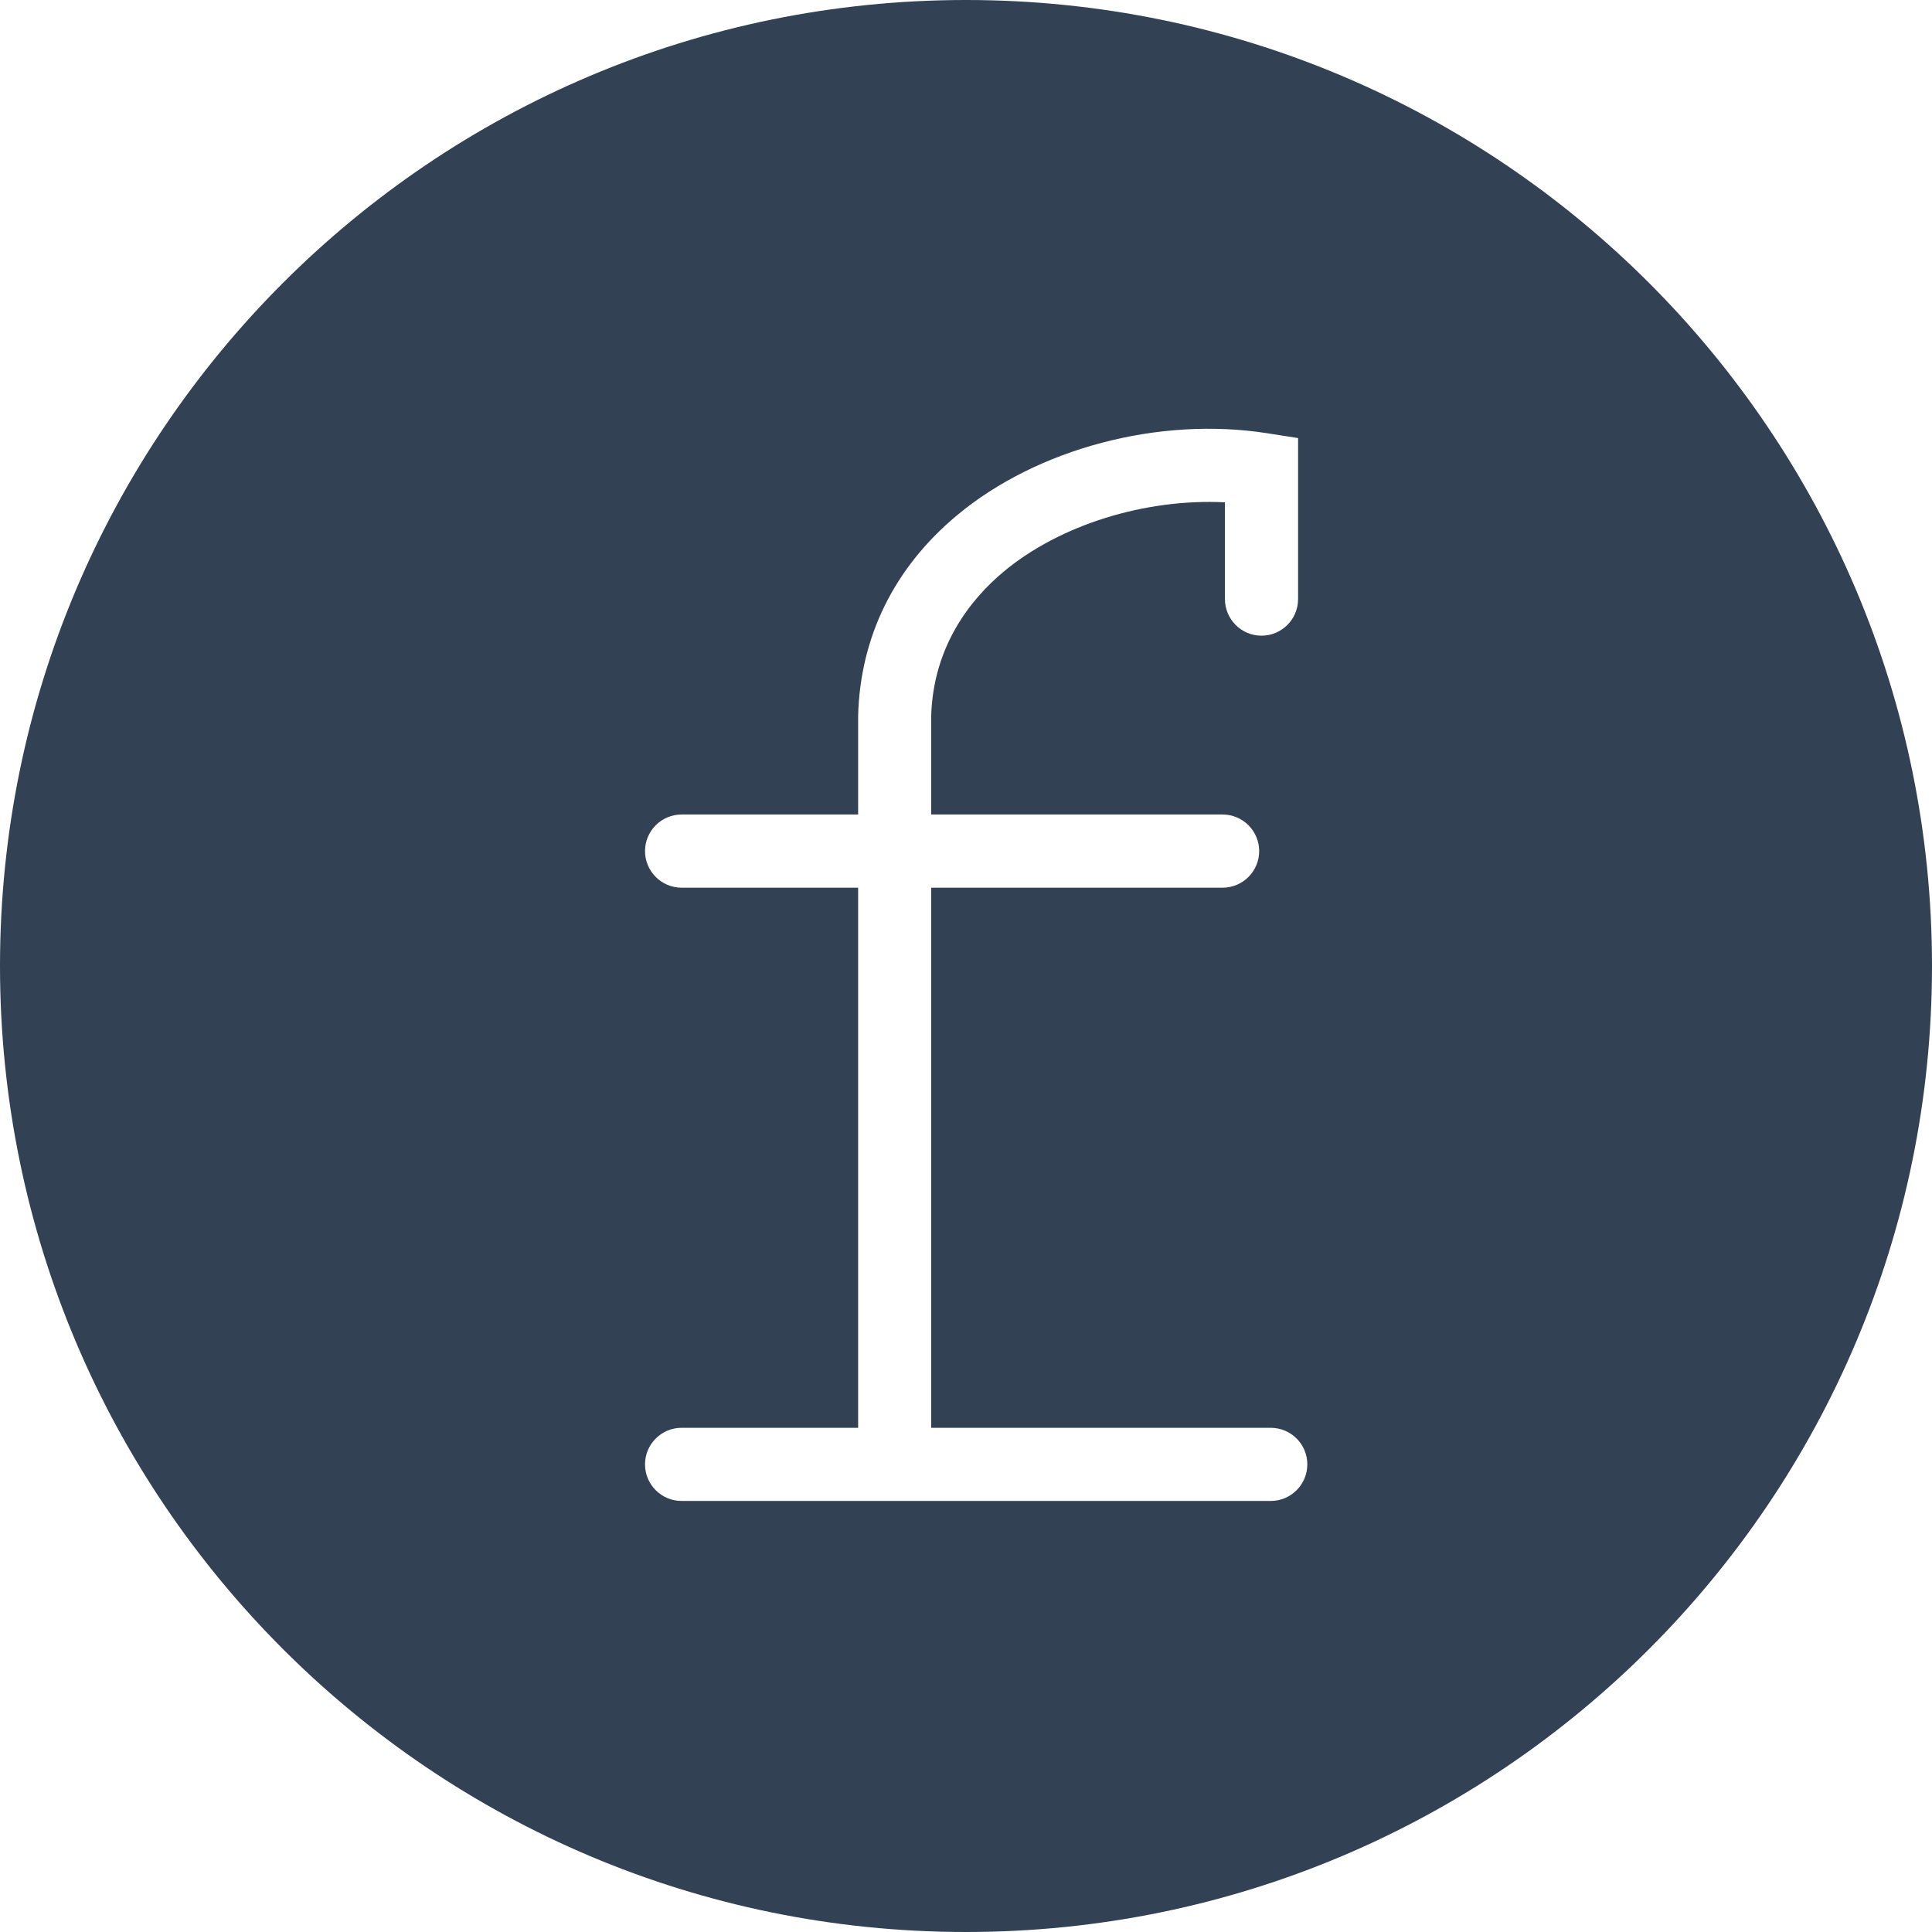 <svg width="36" height="36" viewBox="0 0 36 36" fill="none" xmlns="http://www.w3.org/2000/svg">
<g id="FSAB Logo 1" clipPath="url(#clip0_184_709)">
<path id="Vector" d="M18 0C8.059 0 0 8.059 0 18C0 27.941 8.059 36 18 36C27.941 36 36 27.941 36 18C36 8.059 27.941 0 18 0ZM23.681 27.968H12.701C12.325 27.968 12.019 27.663 12.019 27.286C12.019 26.91 12.325 26.605 12.701 26.605H15.99V16.541H12.701C12.325 16.541 12.019 16.235 12.019 15.859C12.019 15.483 12.325 15.177 12.701 15.177H15.99V13.339C16.028 11.864 16.664 10.576 17.831 9.603C19.326 8.356 21.597 7.756 23.613 8.073L24.188 8.163V11.163C24.188 11.539 23.883 11.845 23.506 11.845C23.13 11.845 22.825 11.539 22.825 11.163V9.36C21.346 9.286 19.754 9.775 18.704 10.65C18.106 11.149 17.386 12.022 17.351 13.355V15.177H22.781C23.157 15.177 23.463 15.483 23.463 15.859C23.463 16.235 23.157 16.541 22.781 16.541H17.351V26.605H23.678C24.055 26.605 24.36 26.91 24.36 27.286C24.36 27.663 24.055 27.968 23.678 27.968H23.681Z" fill="#334155"/>
</g>
<defs>
<clipPath id="clip0_184_709">
<rect width="36" height="36" fill="white"/>
</clipPath>
</defs>
</svg>
